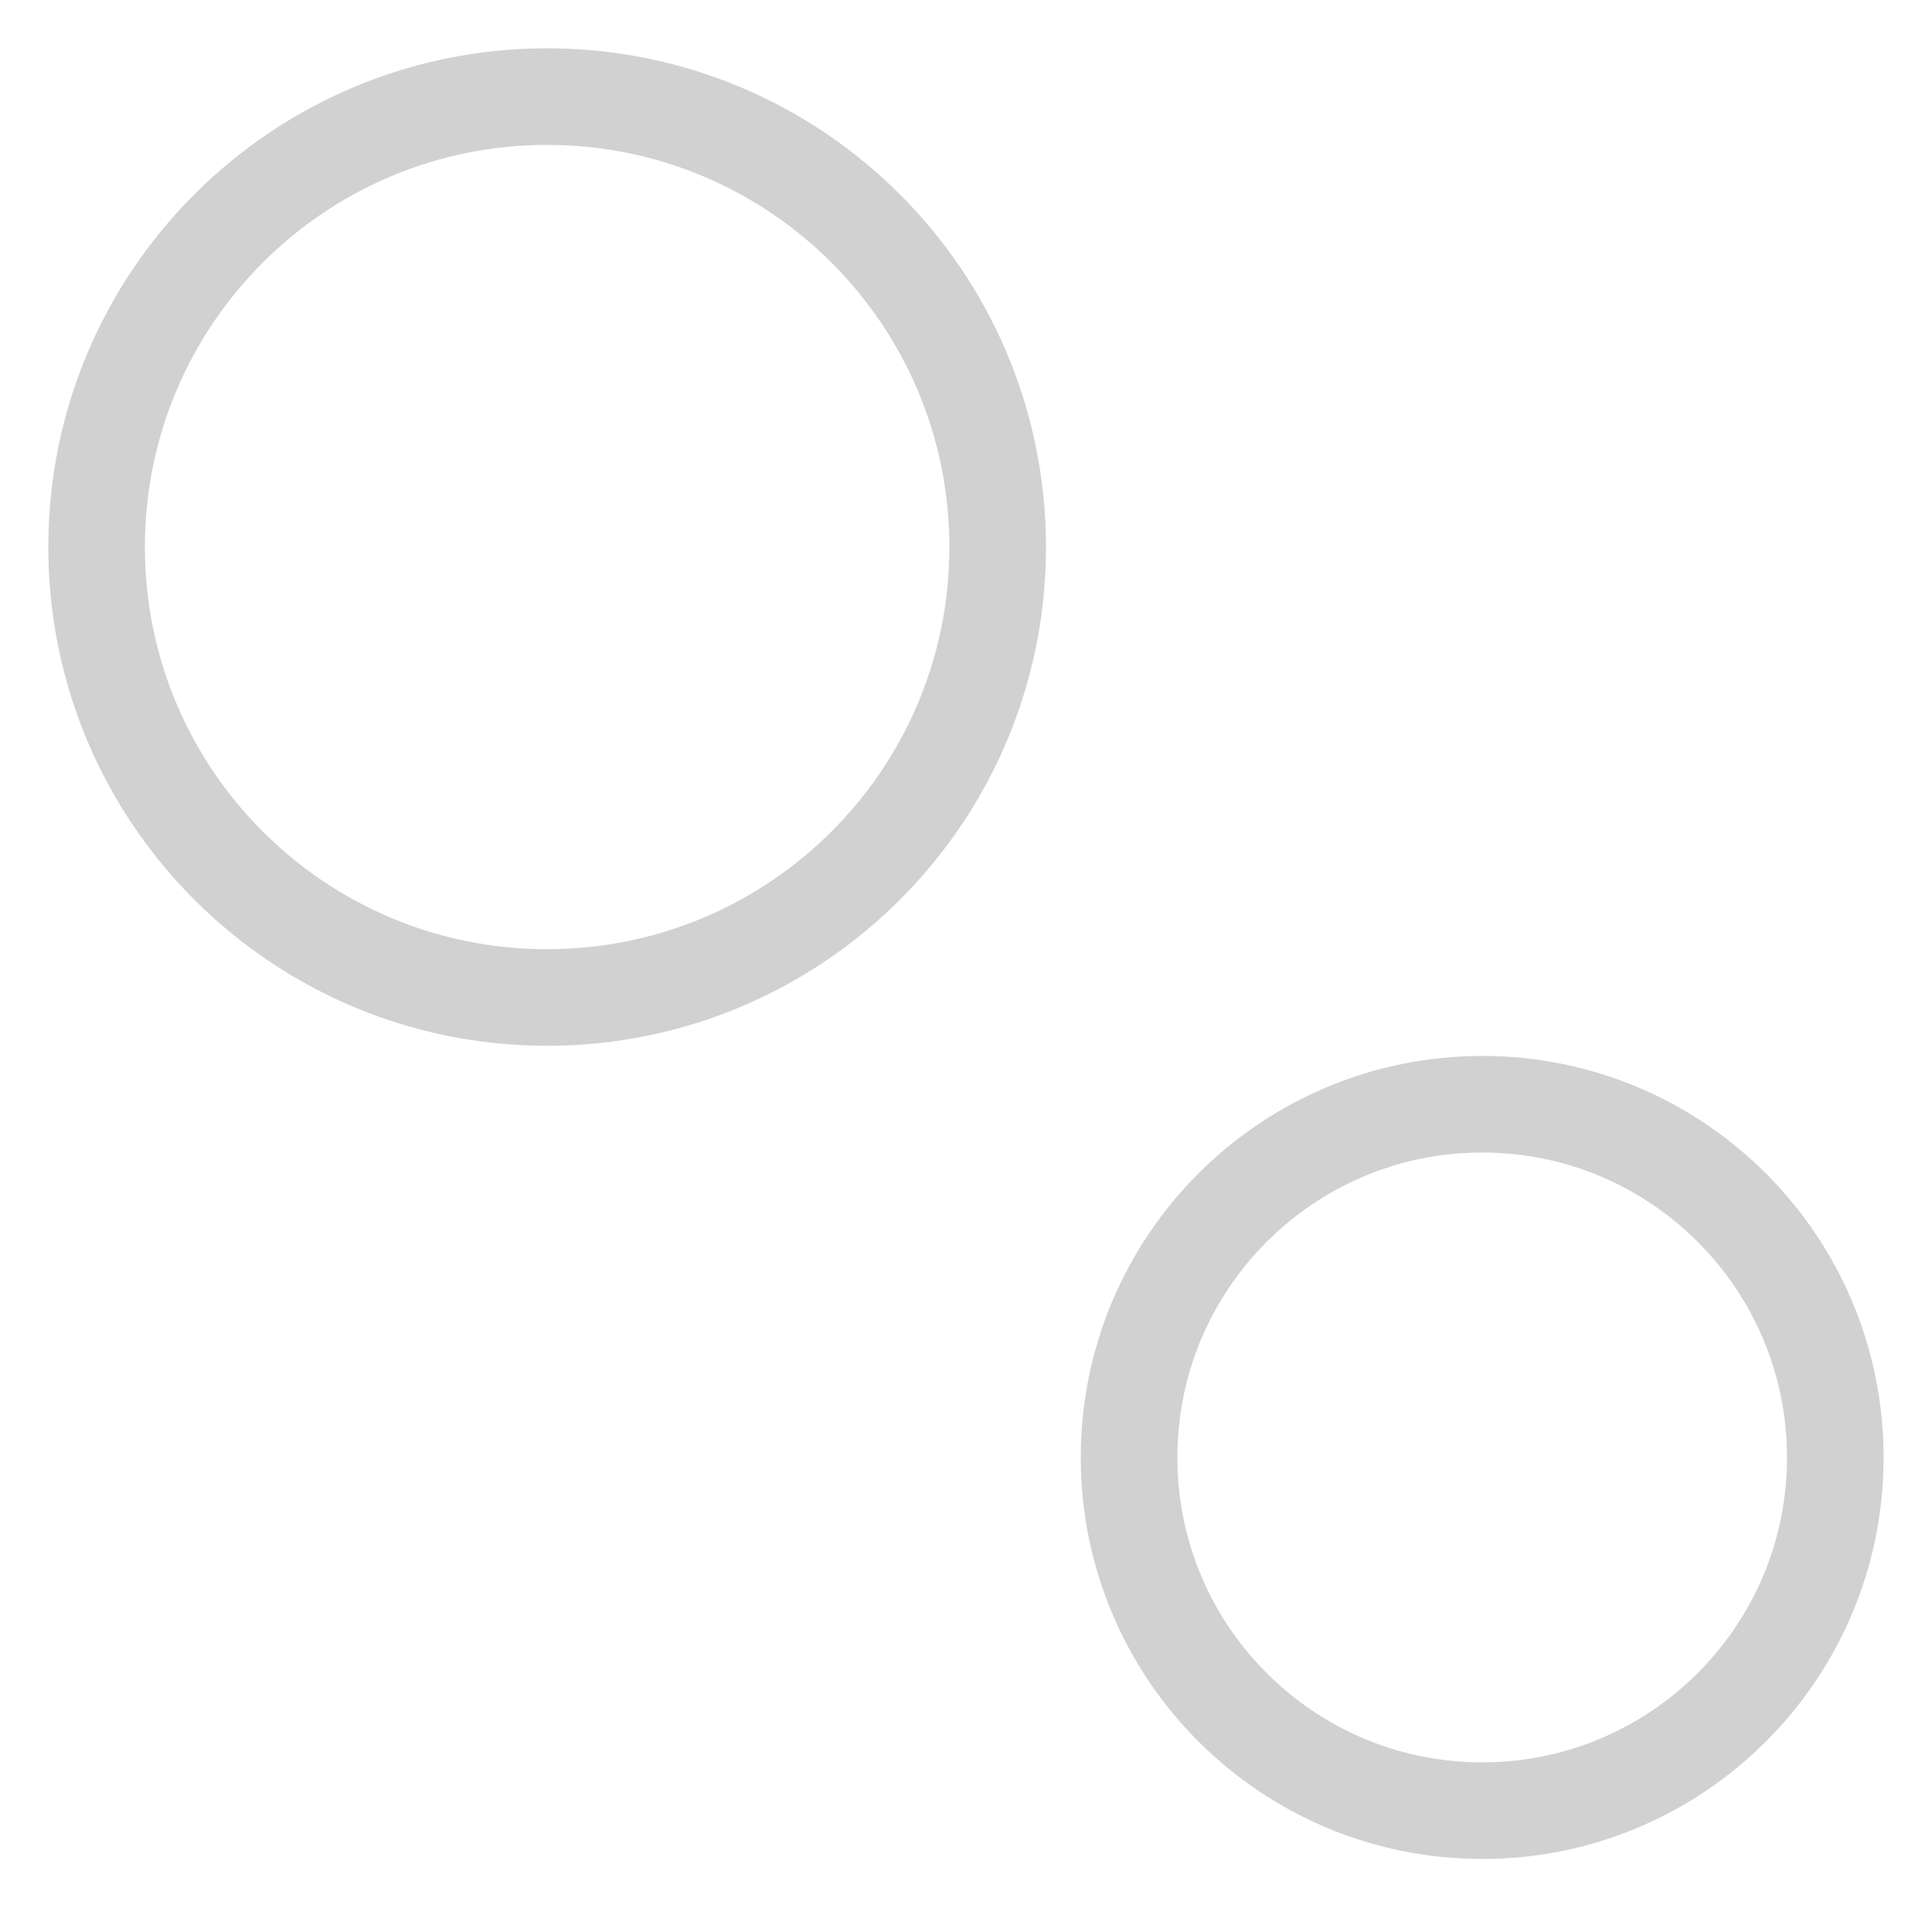 <svg width="20" height="20" viewBox="0 0 20 20" fill="none" xmlns="http://www.w3.org/2000/svg">
<g opacity="0.18">
<path fill-rule="evenodd" clip-rule="evenodd" d="M1 5.663C1 3.087 3.088 1 5.663 1C8.24 1 10.328 3.087 10.328 5.663C10.328 8.24 8.24 10.326 5.663 10.326C3.088 10.326 1 8.24 1 5.663Z" stroke="black"/>
<path fill-rule="evenodd" clip-rule="evenodd" d="M11.688 15.088C11.688 13.068 13.325 11.431 15.344 11.431C17.362 11.431 18.999 13.068 18.999 15.088C18.999 17.107 17.362 18.744 15.344 18.744C13.325 18.744 11.688 17.107 11.688 15.088Z" stroke="black"/>
</g>
</svg>
